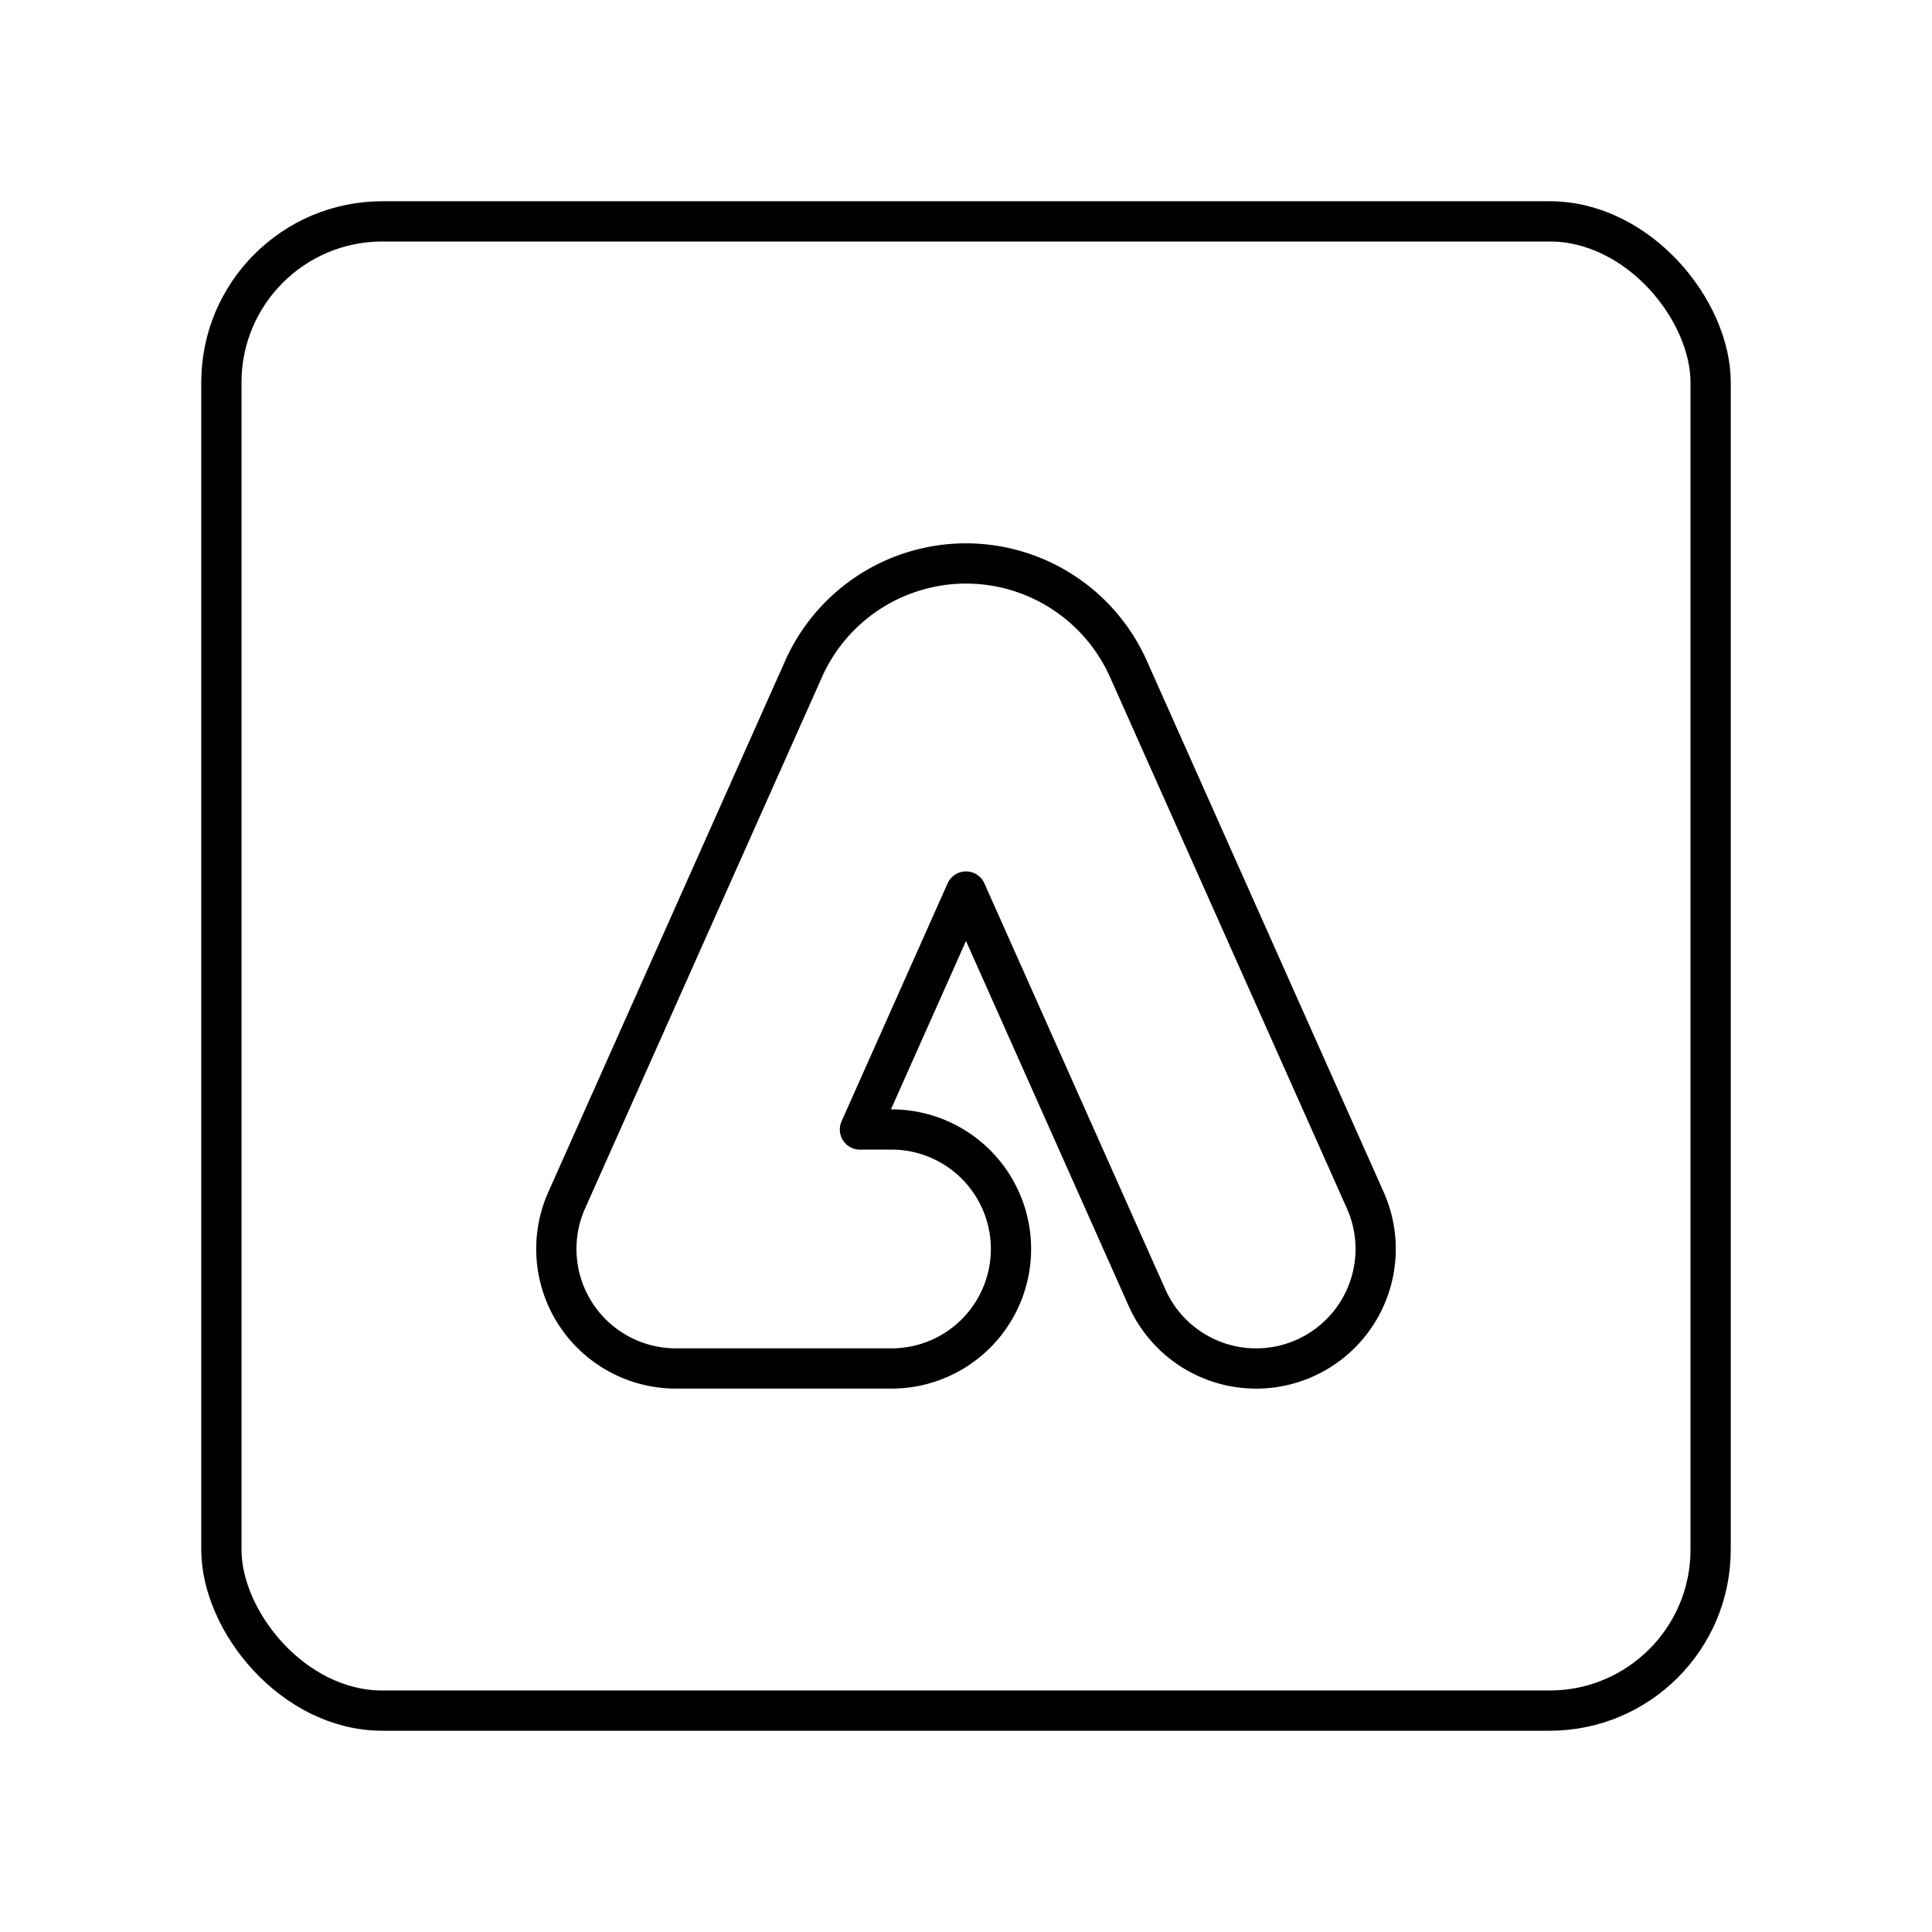 <?xml version="1.0" encoding="utf-8"?>
<!-- Generator: www.svgicons.com -->
<svg xmlns="http://www.w3.org/2000/svg" width="800" height="800" viewBox="0 0 48 48">
<rect width="37" height="37" x="5.5" y="5.5" fill="none" stroke="currentColor" stroke-linecap="round" stroke-linejoin="round" rx="4" ry="4"/><path fill="none" stroke="currentColor" stroke-linecap="round" stroke-linejoin="round" d="M31.21 34a2.97 2.97 0 0 1-2.713-1.76L24 22.15l-2.635 5.912h.838a2.969 2.969 0 0 1 0 5.937H16.79a2.97 2.97 0 0 1-2.711-4.178l5.886-13.202A4.42 4.42 0 0 1 24 13.999h0a4.42 4.42 0 0 1 4.035 2.62l5.886 13.203A2.97 2.97 0 0 1 31.21 34"/>
</svg>